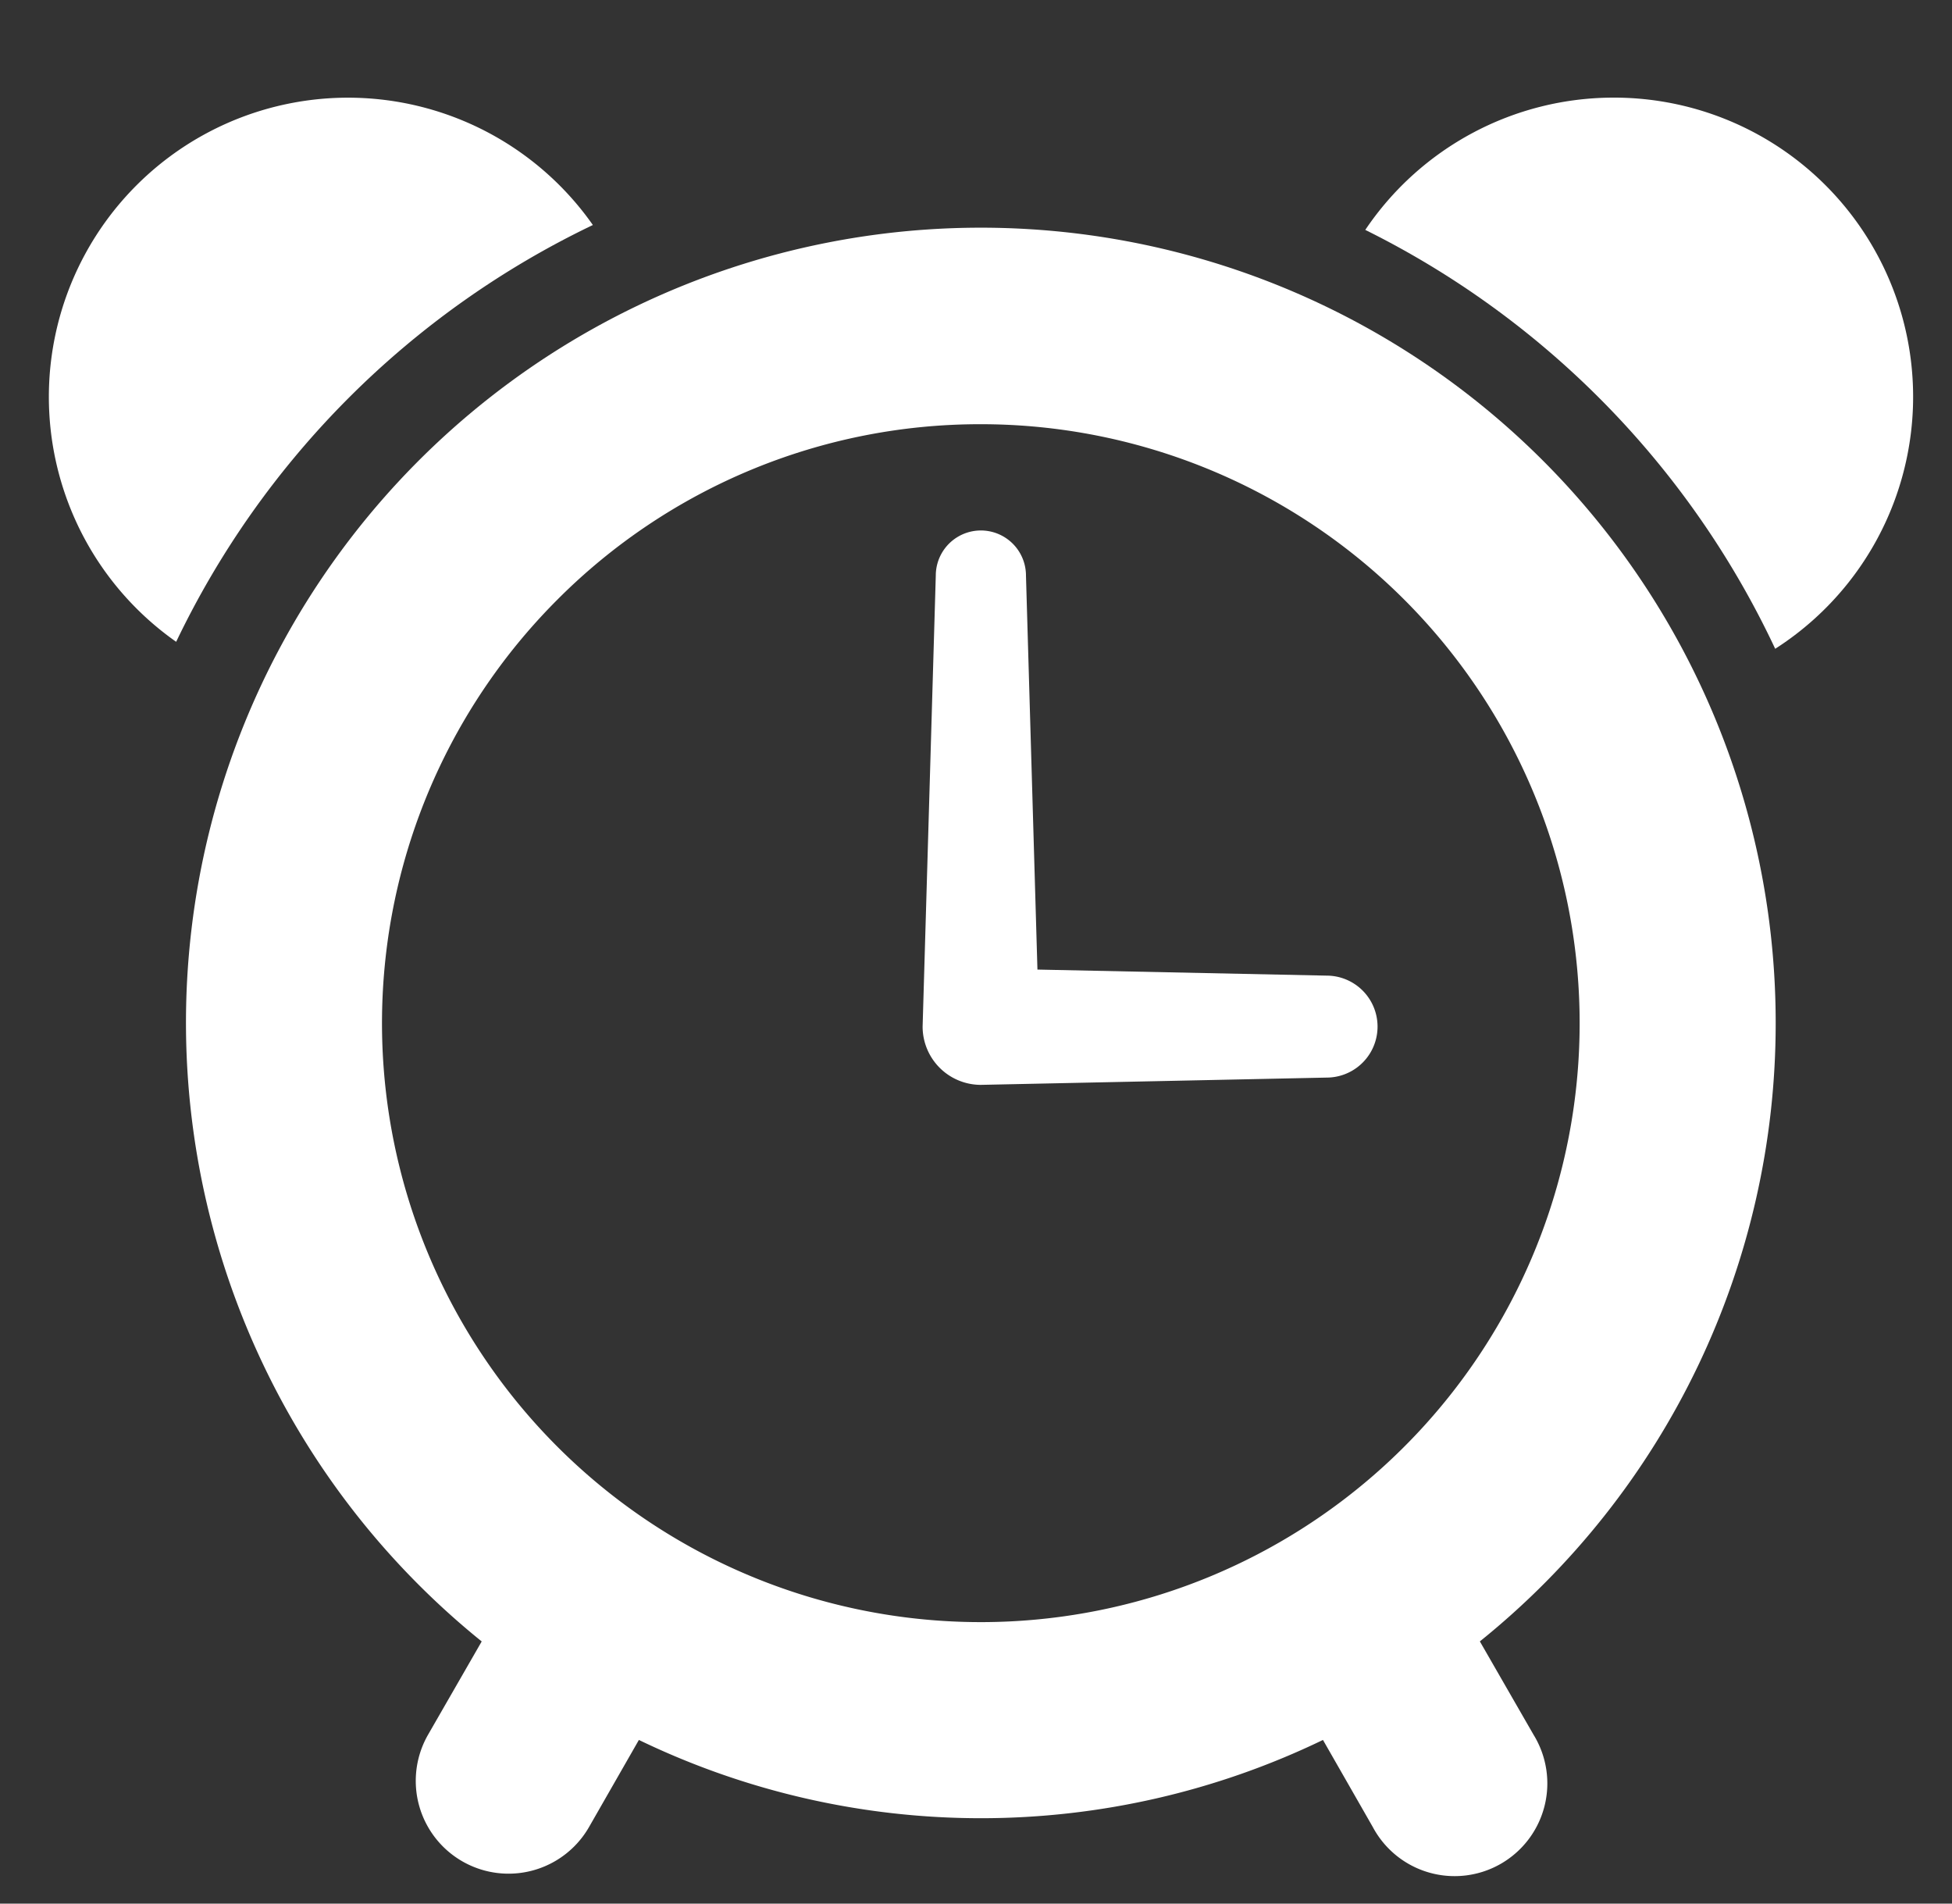 <svg xmlns="http://www.w3.org/2000/svg" xmlns:xlink="http://www.w3.org/1999/xlink" width="40" height="39" viewBox="0 0 40 39"><rect x="0" y="0" width="40" height="39" fill="#333333" stroke="none"/><defs><clipPath id="a"><rect width="40" height="39" transform="translate(-1190 -2462)" fill="#fff"/></clipPath></defs><g transform="translate(1190 2462)" clip-path="url(#a)"><g transform="translate(-104 -71)"><path d="M226.149,218.61a6.13,6.13,0,1,0-8.539,8.539A18.153,18.153,0,0,1,226.149,218.61Z" transform="translate(-1300 -2605)" fill="#fff"/><path d="M247.062,216a6.135,6.135,0,0,0-5.085,2.71,18.21,18.21,0,0,1,8.4,8.582A6.129,6.129,0,0,0,247.062,216Z" transform="translate(-1300 -2605)" fill="#fff"/><path d="M250.387,234.963a16.288,16.288,0,1,0-26.516,12.666l-1.1,1.912a1.9,1.9,0,1,0,3.3,1.889l1.021-1.783a16.12,16.12,0,0,0,14.018,0l1.02,1.782a1.9,1.9,0,1,0,3.295-1.889l-1.1-1.912A16.251,16.251,0,0,0,250.387,234.963ZM234.1,222.691a12.271,12.271,0,1,1-8.678,3.594A12.223,12.223,0,0,1,234.1,222.691Z" transform="translate(-1300 -2605)" fill="#fff"/><path d="M234.1,236.226l7.084-.149a1.044,1.044,0,0,0,0-2.089l-5.925-.124-.235-8.072a.924.924,0,1,0-1.848,0l-.27,9.241A1.194,1.194,0,0,0,234.1,236.226Z" transform="translate(-1300 -2605)" fill="#fff"/></g></g></svg>